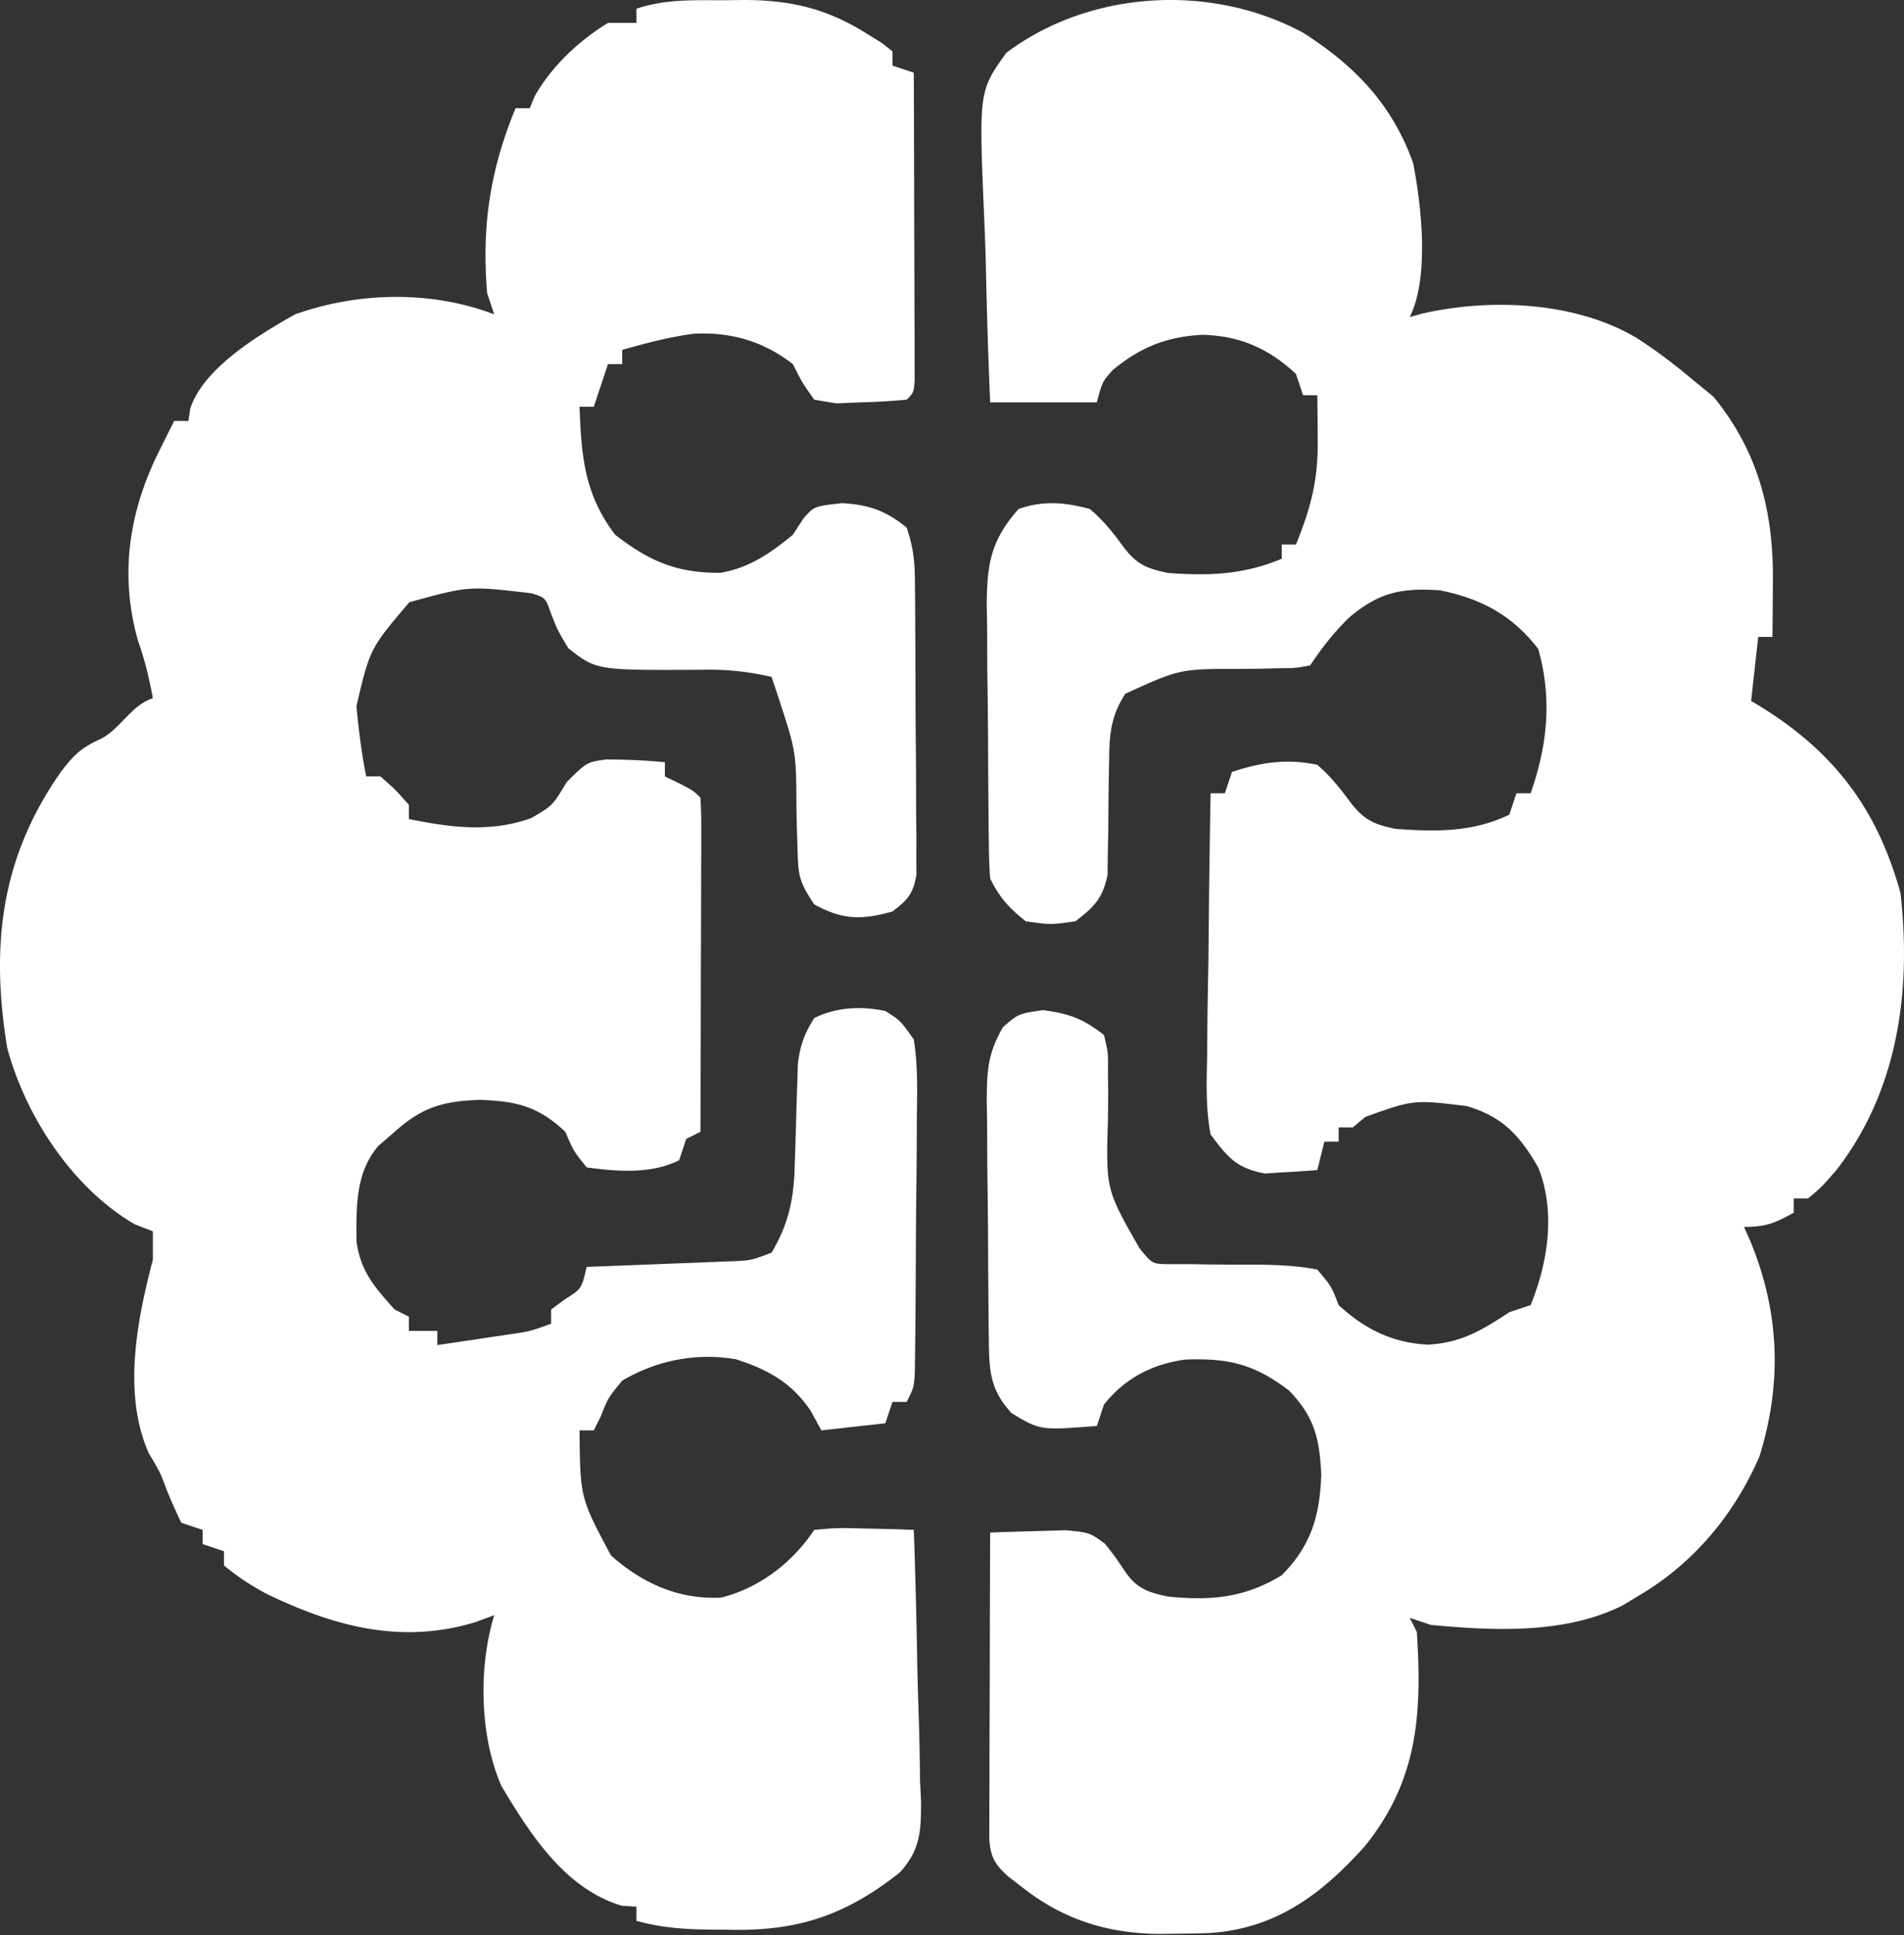 <?xml version="1.0" encoding="UTF-8"?>
<svg data-bbox="0 0 998 1013.42" xmlns="http://www.w3.org/2000/svg" viewBox="0 0 998 1014" height="1014" width="998" data-type="color">
    <rect x="0" y="0" width="998" height="1014" fill="#333333" stroke="none"/>
    <g>
        <path fill="#ffffff" d="m379.494.138 9.513-.137c24.889-.06 43.945 4.209 65.271 17.6l7.775 4.771 5.737 4.54v7.45l11.183 3.725q.142 35.703.205 71.406.027 12.162.078 24.316.06 17.432.082 34.864l.06 11.056v10.169l.022 8.995c-.447 6.813-.447 6.813-4.175 10.538a355 355 0 0 1-23.763 1.397l-13.132.551-11.564-1.948c-6.273-8.865-6.273-8.865-11.182-18.624-15.623-12.084-32.502-16.926-52.068-15.92-12.834 1.728-24.949 4.916-37.395 8.47v7.45h-7.456l-7.455 22.349h-7.455c.951 26.219 2.576 45.789 18.638 67.047 17.826 13.812 32.367 20.189 55.187 19.932 14.918-2.384 26.508-10.437 38.004-19.932l5.591-8.615c5.591-6.284 5.591-6.284 20.036-7.916 13.897.716 23.052 3.841 34.014 12.806 3.568 10.694 4.239 17.563 4.328 28.678l.108 10.735.049 11.57.067 11.897q.052 12.459.071 24.912c.037 12.727.153 25.455.272 38.183q.037 12.091.056 24.182l.141 11.569-.033 10.739.041 9.446c-1.7 9.987-4.555 13.172-12.555 19.232-16.111 4.548-26.279 4.447-41.004-3.725-7.872-11.8-8.431-15.156-8.737-28.722l-.332-10.333-.25-10.765c-.108-30.026-.108-30.026-9.319-58.201l-3.727-11.175c-12.585-2.868-23.905-4.052-36.792-3.724-55.057.275-55.057.275-69.706-11.29-5.562-9.201-5.562-9.201-9.189-18.394-2.825-8.079-2.825-8.079-10.12-10.403-32.953-3.885-32.953-3.885-64.067 4.7-20.632 24.287-20.632 24.287-27.726 54.477 1.204 12.426 2.676 24.543 5.125 36.782h7.456c7.921 6.985 7.921 6.985 14.91 14.9v7.45c22.217 4.44 42.476 7.148 64.07-.466 11.295-6.585 11.295-6.585 18.639-18.859 10.482-10.474 10.482-10.474 20.762-11.916 10.326.041 20.443.47 30.723 1.442v7.449l7.225 3.491c7.686 3.959 7.686 3.959 11.414 7.684.346 5.487.439 10.992.424 16.494v10.619l-.059 11.547-.015 11.76q-.038 18.672-.116 37.345l-.052 25.255q-.063 31.024-.182 62.049l-7.456 3.724-3.727 11.175c-14.68 7.334-32.49 5.919-48.459 3.725-6.755-8.381-6.755-8.381-11.183-18.624-14.191-13.458-25.732-16.081-44.732-16.762-19.089.659-30.19 3.684-44.731 16.762l-8.618 7.449c-12.063 14.285-11.467 32.06-11.358 50.111 2.225 15.771 9.464 23.805 19.98 35.561l7.455 3.725v7.45h14.91v7.449a7627 7627 0 0 0 23.529-3.494l13.233-1.963c11.757-1.698 11.757-1.698 22.877-5.717v-7.45l7.224-5.356c8.745-5.48 8.745-5.48 11.414-16.993l7.693-.283q17.237-.656 34.477-1.349l12.107-.443 11.612-.473 10.706-.413c9.647-.447 9.647-.447 20.323-4.489 8.696-14.482 11.645-27.851 12.1-44.568l.372-10.891q.34-11.331.641-22.67l.384-10.906.284-9.949c1.204-9.614 3.425-15.775 8.584-23.936 11.668-5.83 24.644-6.321 37.277-3.725 7.839 4.976 7.839 4.976 14.91 14.899 2.177 13.697 1.819 27.278 1.588 41.119l-.037 12.158a3033 3033 0 0 1-.22 25.418c-.164 13.004-.231 26.007-.276 39.015q-.075 12.34-.164 24.677l-.086 11.841-.145 10.925-.112 9.64c-.548 7.726-.548 7.726-4.276 15.175h-7.455l-3.727 11.175-33.549 3.725-5.591-10.244c-9.938-14.758-22.388-21.6-39.14-27.005-20.808-3.587-41.414.514-59.642 11.175-7.418 9.032-7.418 9.032-11.183 18.624l-3.728 7.45h-7.455c.313 35.315.313 35.315 16.484 65.546 16.416 14.579 35.337 23.198 57.733 22.088 20.256-5.106 37.392-18.393 48.794-35.486 12.145-1.092 12.145-1.092 26.56-.701l14.474.306 11.153.395c.854 23.921 1.439 47.838 1.845 71.774q.25 12.2.686 24.394c.41 11.719.6 23.422.746 35.148l.525 10.947c.011 15.611-.309 25.173-10.97 37.107-28.811 22.916-54.233 31.126-90.682 30.156l-8.909-.06c-13.554-.19-25.504-.94-38.618-4.6v-7.449l-7.686-.465c-29.691-8.839-48.005-37.435-63.139-62.857-11.358-26.153-12.07-61.989-3.727-89.397l-9.767 3.621c-38.875 11.811-73.911 2.406-109.517-14.796-8.432-4.522-14.963-8.772-22.366-14.899v-7.45l-11.183-3.725v-7.449l-11.183-3.725c-2.84-6.034-5.67-12.087-8.036-18.319-3.206-8.381-3.206-8.381-9.014-18.114-13.755-31.024-6.225-69.528 2.14-101.387V645.24l-9.55-3.725c-32.42-18.848-57.19-56.533-66.822-92.526-8.67-53.5-3.474-99.364 28.144-144.469 6.027-7.907 9.852-12.042 18.862-16.385 11.626-4.6 17.292-18.237 29.153-22.189l.213-.075c-1.886-10.362-4.16-19.838-7.686-29.799-10.028-35.095-4.757-68.548 11.414-100.571l4.223-8.481 3.232-6.415h7.455l1.006-6.637c7.001-21.247 36.278-38.765 54.908-49.235 33.109-11.816 71.5-12.583 104.374 0l-3.728-11.175c-2.863-35.245 1.51-64.202 14.91-96.846h7.456l2.564-6.288c8.928-15.719 23.029-28.972 38.439-38.41h14.911v-7.45C348.98-.562 363.38.15 379.494.138" data-color="1"/>
        <path fill="#ffffff" d="M683.019 17.142c27.118 17.272 46.558 37.39 57.663 68.195 4.443 22.501 8.581 60.156-1.749 80.799l6.527-1.806c36.047-8.247 80.849-6.243 112.757 12.981 10.553 6.835 20.252 14.203 29.821 22.349l10.016 8.146c23.659 28.756 31.637 60.745 31.219 97.081l-.048 8.411q-.075 10.224-.183 20.457h-7.455l-3.728 33.524 6.553 3.97c37.873 23.921 59.691 53.325 71.727 96.601 5.841 51.325-1.204 103.506-33.548 145.269-8.157 9.313-8.157 9.313-14.911 14.9h-7.455v7.45c-9.871 5.438-14.519 7.449-26.094 7.449l3.262 7.26c15.369 37.379 16.879 74.304 4.82 113.057-13.337 30.797-34.969 56.514-63.996 73.376l-7.675 4.641c-30.265 15.149-67.328 13.298-100.426 10.259l-11.183-3.725 3.728 7.449c2.77 43.056.514 77.887-27.361 112.312-22.846 25.408-46.863 43.323-81.847 45.423-5.92.17-11.841.28-17.766.34l-8.536.11c-26.947-.41-49.786-7.54-71.142-24.324l-7.44-5.718c-7.165-6.411-9.42-10.314-10.012-19.932l.022-8.973.004-10.169.056-10.992.014-11.241c.023-11.883.071-23.761.116-35.64l.052-24.126q.063-29.608.183-59.218c8.417-.339 16.841-.584 25.262-.786l14.21-.443c12.715 1.229 12.714 1.229 20.733 7.115 5.259 6.686 5.259 6.686 10.094 13.886 6.348 9.409 11.899 11.454 22.891 13.752 22.209 2.265 40.191.786 59.642-11.174 15.406-15.552 19.928-30.988 20.733-52.614-.898-18.803-3.47-30.361-17.005-44.233-18.172-13.8-31.8-17.09-54.546-16.121-17.252 2.388-31.536 9.893-42.372 23.571l-3.728 11.174c-29.694 2.328-29.694 2.328-44.731-6.753-10.602-11.584-11.657-20.919-11.843-36.023l-.145-10.21-.082-11.007-.094-11.342q-.074-11.882-.119-23.765c-.067-12.109-.227-24.211-.395-36.321q-.055-11.543-.093-23.09l-.198-10.959c.053-16.054.343-25.466 8.54-39.576 8.156-6.996 8.156-6.995 20.968-8.858 14.046 1.971 20.819 4.395 31.92 13.037 2.221 9.119 2.221 9.119 2.11 19.861l.123 11.808-.138 12.329c-1.081 36.928-1.081 36.928 16.543 67.748 6.717 8.277 6.717 8.277 15.995 8.34l10.549-.004 11.496.183q12.03.093 24.055.059c10.657.209 20.632.54 31.095 2.597 7.441 8.816 7.441 8.816 11.183 18.624 13.699 12.545 28.166 19.827 46.827 20.717 17.467-.964 28.195-7.472 42.636-16.992l11.183-3.725c9.114-22.536 13.166-48.822 4.063-71.938-9.55-16.692-18.664-26.853-37.612-32.358-27.823-3.364-27.823-3.364-53.088 5.673l-6.554 5.501h-7.455v7.45h-7.455l-3.728 14.899c-5.815.507-11.645.865-17.475 1.163l-9.826.655c-15.018-2.738-19.48-8.254-28.613-20.442-2.587-13.663-2.169-27.068-1.819-40.929l.078-11.949c.105-12.564.339-25.12.574-37.684q.138-12.792.258-25.586.312-31.327.909-62.645h7.455l3.728-11.175c15.216-5.069 28.893-7.144 44.731-3.725 7.027 5.997 11.97 12.374 17.472 19.772 7.067 9.104 12.245 11.446 23.532 13.752 20.826 1.572 40.482 1.877 59.642-7.45l3.728-11.174h7.455c8.831-25.37 11.358-49.541 3.959-75.663-13.502-17.582-29.821-26.335-51.501-30.701-20.245-1.408-32.155 1.11-47.747 14.404-8.078 8.009-13.912 15.384-20.267 24.912-7.336 1.434-7.336 1.434-16.253 1.513l-9.811.249-10.281.101c-31.934-.026-31.934-.026-60.573 13.037-7.649 11.845-8.388 21.455-8.477 35.386l-.231 11.871q-.144 12.339-.205 24.677l-.261 11.875-.093 10.825c-2.468 12.448-6.878 16.884-16.827 24.561-13.046 1.863-13.046 1.863-26.093 0-8.816-6.954-13.643-12.37-18.638-22.349a257 257 0 0 1-.66-16.222l-.145-10.172-.082-11.03-.094-11.331q-.074-11.893-.119-23.787a4348 4348 0 0 0-.395-36.295q-.055-11.554-.093-23.105l-.198-10.936c.071-21.761 2.047-34.317 16.696-50.815 12.801-4.496 24.248-3.527 37.276 0 7.184 5.997 12.1 12.229 17.602 19.772 6.941 9.185 12.145 11.45 23.402 13.752 21.352 1.613 39.621.972 59.642-7.45v-7.449h7.455c7.843-19.332 11.623-33.707 11.414-54.711l-.1-13.313-.131-10.198h-7.455l-3.728-11.175c-14.418-13.354-29.299-19.924-48.925-20.487-19.029 1.021-32.542 6.426-47.296 18.625-5.267 5.997-5.267 5.997-8.152 16.761h-55.914a3248 3248 0 0 1-2.252-71.569q-.312-12.165-.842-24.323c-2.874-67.148-2.874-67.148 11.615-87.311 43.926-32.905 107.352-36.444 155.494-10.49" data-color="1"/>
    </g>
</svg>
